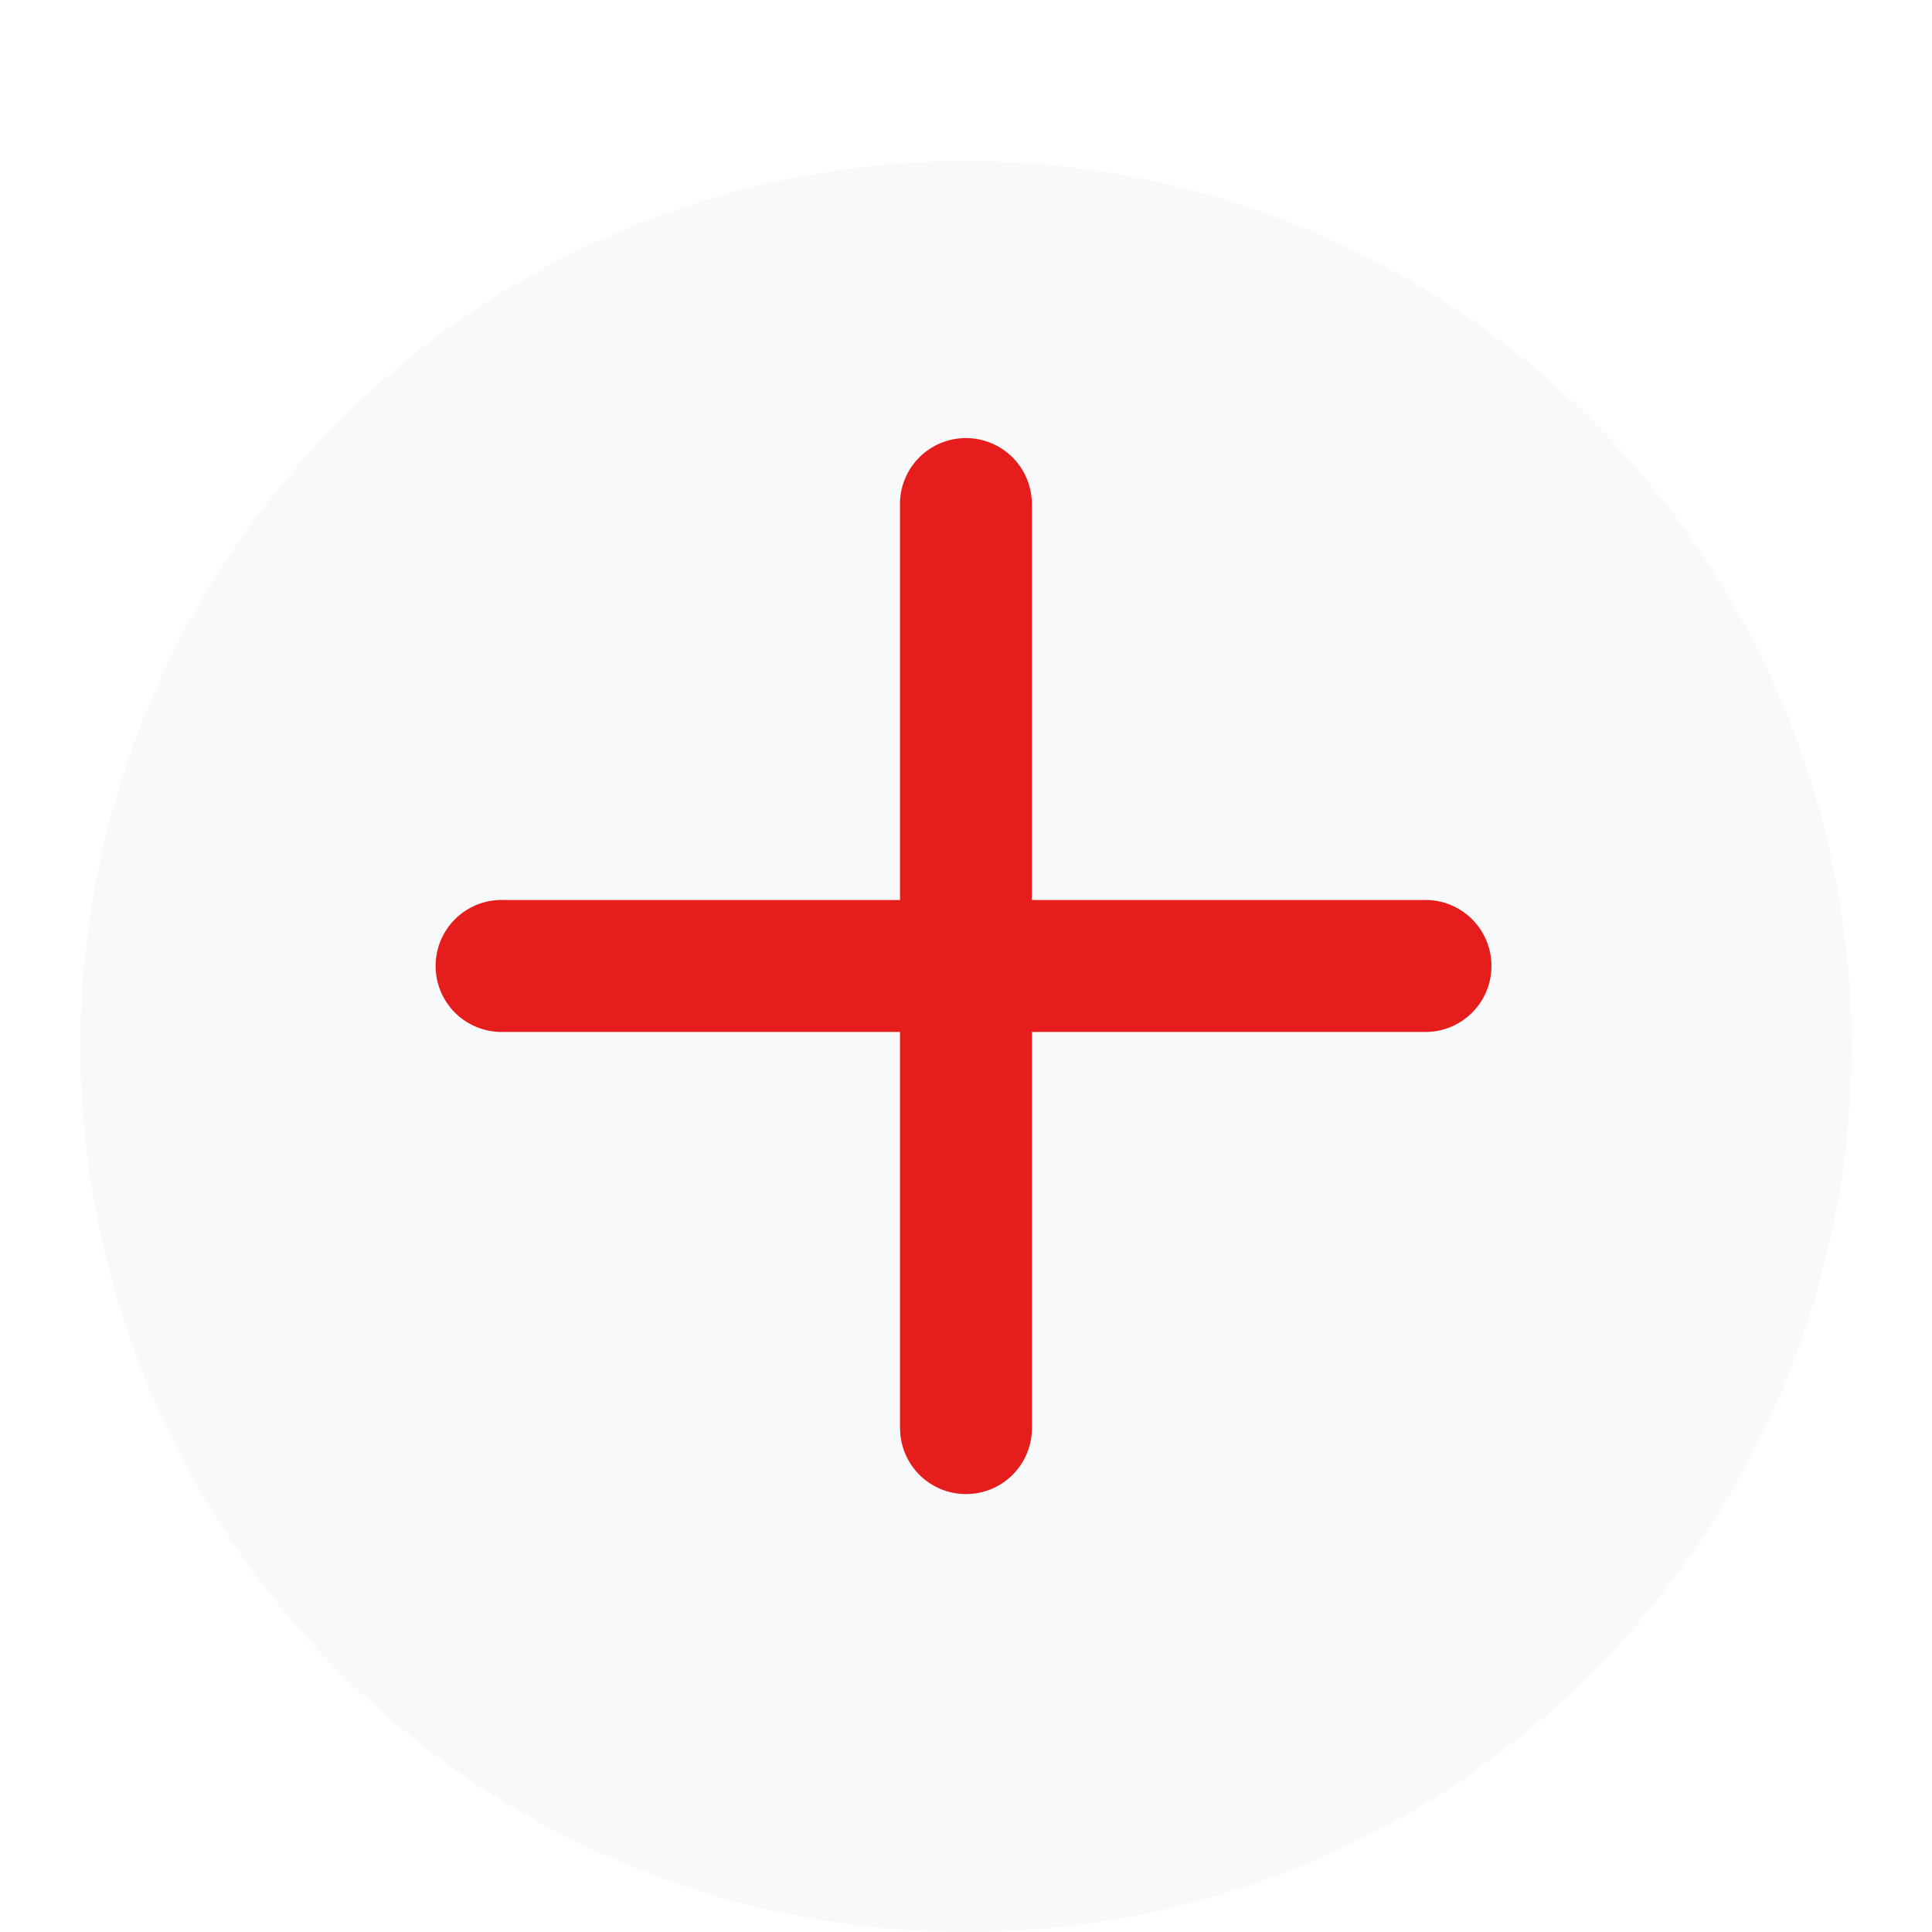 <svg xmlns="http://www.w3.org/2000/svg" xmlns:xlink="http://www.w3.org/1999/xlink" width="24" height="24" viewBox="0 0 24 24">
  <defs>
    <clipPath id="clip-path">
      <rect id="Rectangle_99694" data-name="Rectangle 99694" width="24" height="24" transform="translate(-20647 -19719)" fill="#fff"/>
    </clipPath>
    <filter id="Ellipse_7106" x="-2" y="-1" width="28" height="28" filterUnits="userSpaceOnUse">
      <feOffset dy="1" input="SourceAlpha"/>
      <feGaussianBlur stdDeviation="1" result="blur"/>
      <feFlood flood-opacity="0.051"/>
      <feComposite operator="in" in2="blur"/>
      <feComposite in="SourceGraphic"/>
    </filter>
    <clipPath id="clip-path-2">
      <rect id="Rectangle_99662" data-name="Rectangle 99662" width="14.667" height="14.667" transform="translate(0 0)" fill="#e61d1d"/>
    </clipPath>
    <clipPath id="clip-path-3">
      <rect id="Rectangle_62728" data-name="Rectangle 62728" width="14.667" height="14.667" fill="#e61d1d"/>
    </clipPath>
    <clipPath id="clip-icon-操作-增加">
      <rect width="24" height="24"/>
    </clipPath>
  </defs>
  <g id="icon-操作-增加" clip-path="url(#clip-icon-操作-增加)">
    <g id="Mask_Group_87010" data-name="Mask Group 87010" transform="translate(20647 19719)" clip-path="url(#clip-path)">
      <g id="Group_87329" data-name="Group 87329" transform="translate(-1 2)">
        <g transform="matrix(1, 0, 0, 1, -20646, -19721)" filter="url(#Ellipse_7106)">
          <circle id="Ellipse_7106-2" data-name="Ellipse 7106" cx="11" cy="11" r="11" transform="translate(1 1)" fill="#f8f9fa"/>
        </g>
        <g id="增加" transform="translate(-20641.334 -19716.334)" clip-path="url(#clip-path-2)">
          <g id="Mask_Group_864" data-name="Mask Group 864" transform="translate(0 0)" clip-path="url(#clip-path-3)">
            <g id="Icon_feather-plus" data-name="Icon feather-plus" transform="translate(0.774 0.776)">
              <path id="Union_90" data-name="Union 90" d="M5.737,12.3V7.378H.817a.82.82,0,1,1,0-1.639H5.737V.82a.819.819,0,0,1,1.638,0V5.739h4.918a.82.82,0,0,1,0,1.639H7.376V12.3a.819.819,0,1,1-1.638,0Z" transform="translate(0.003 -0.001)" fill="#e61d1d"/>
            </g>
          </g>
        </g>
      </g>
    </g>
  </g>
</svg>
